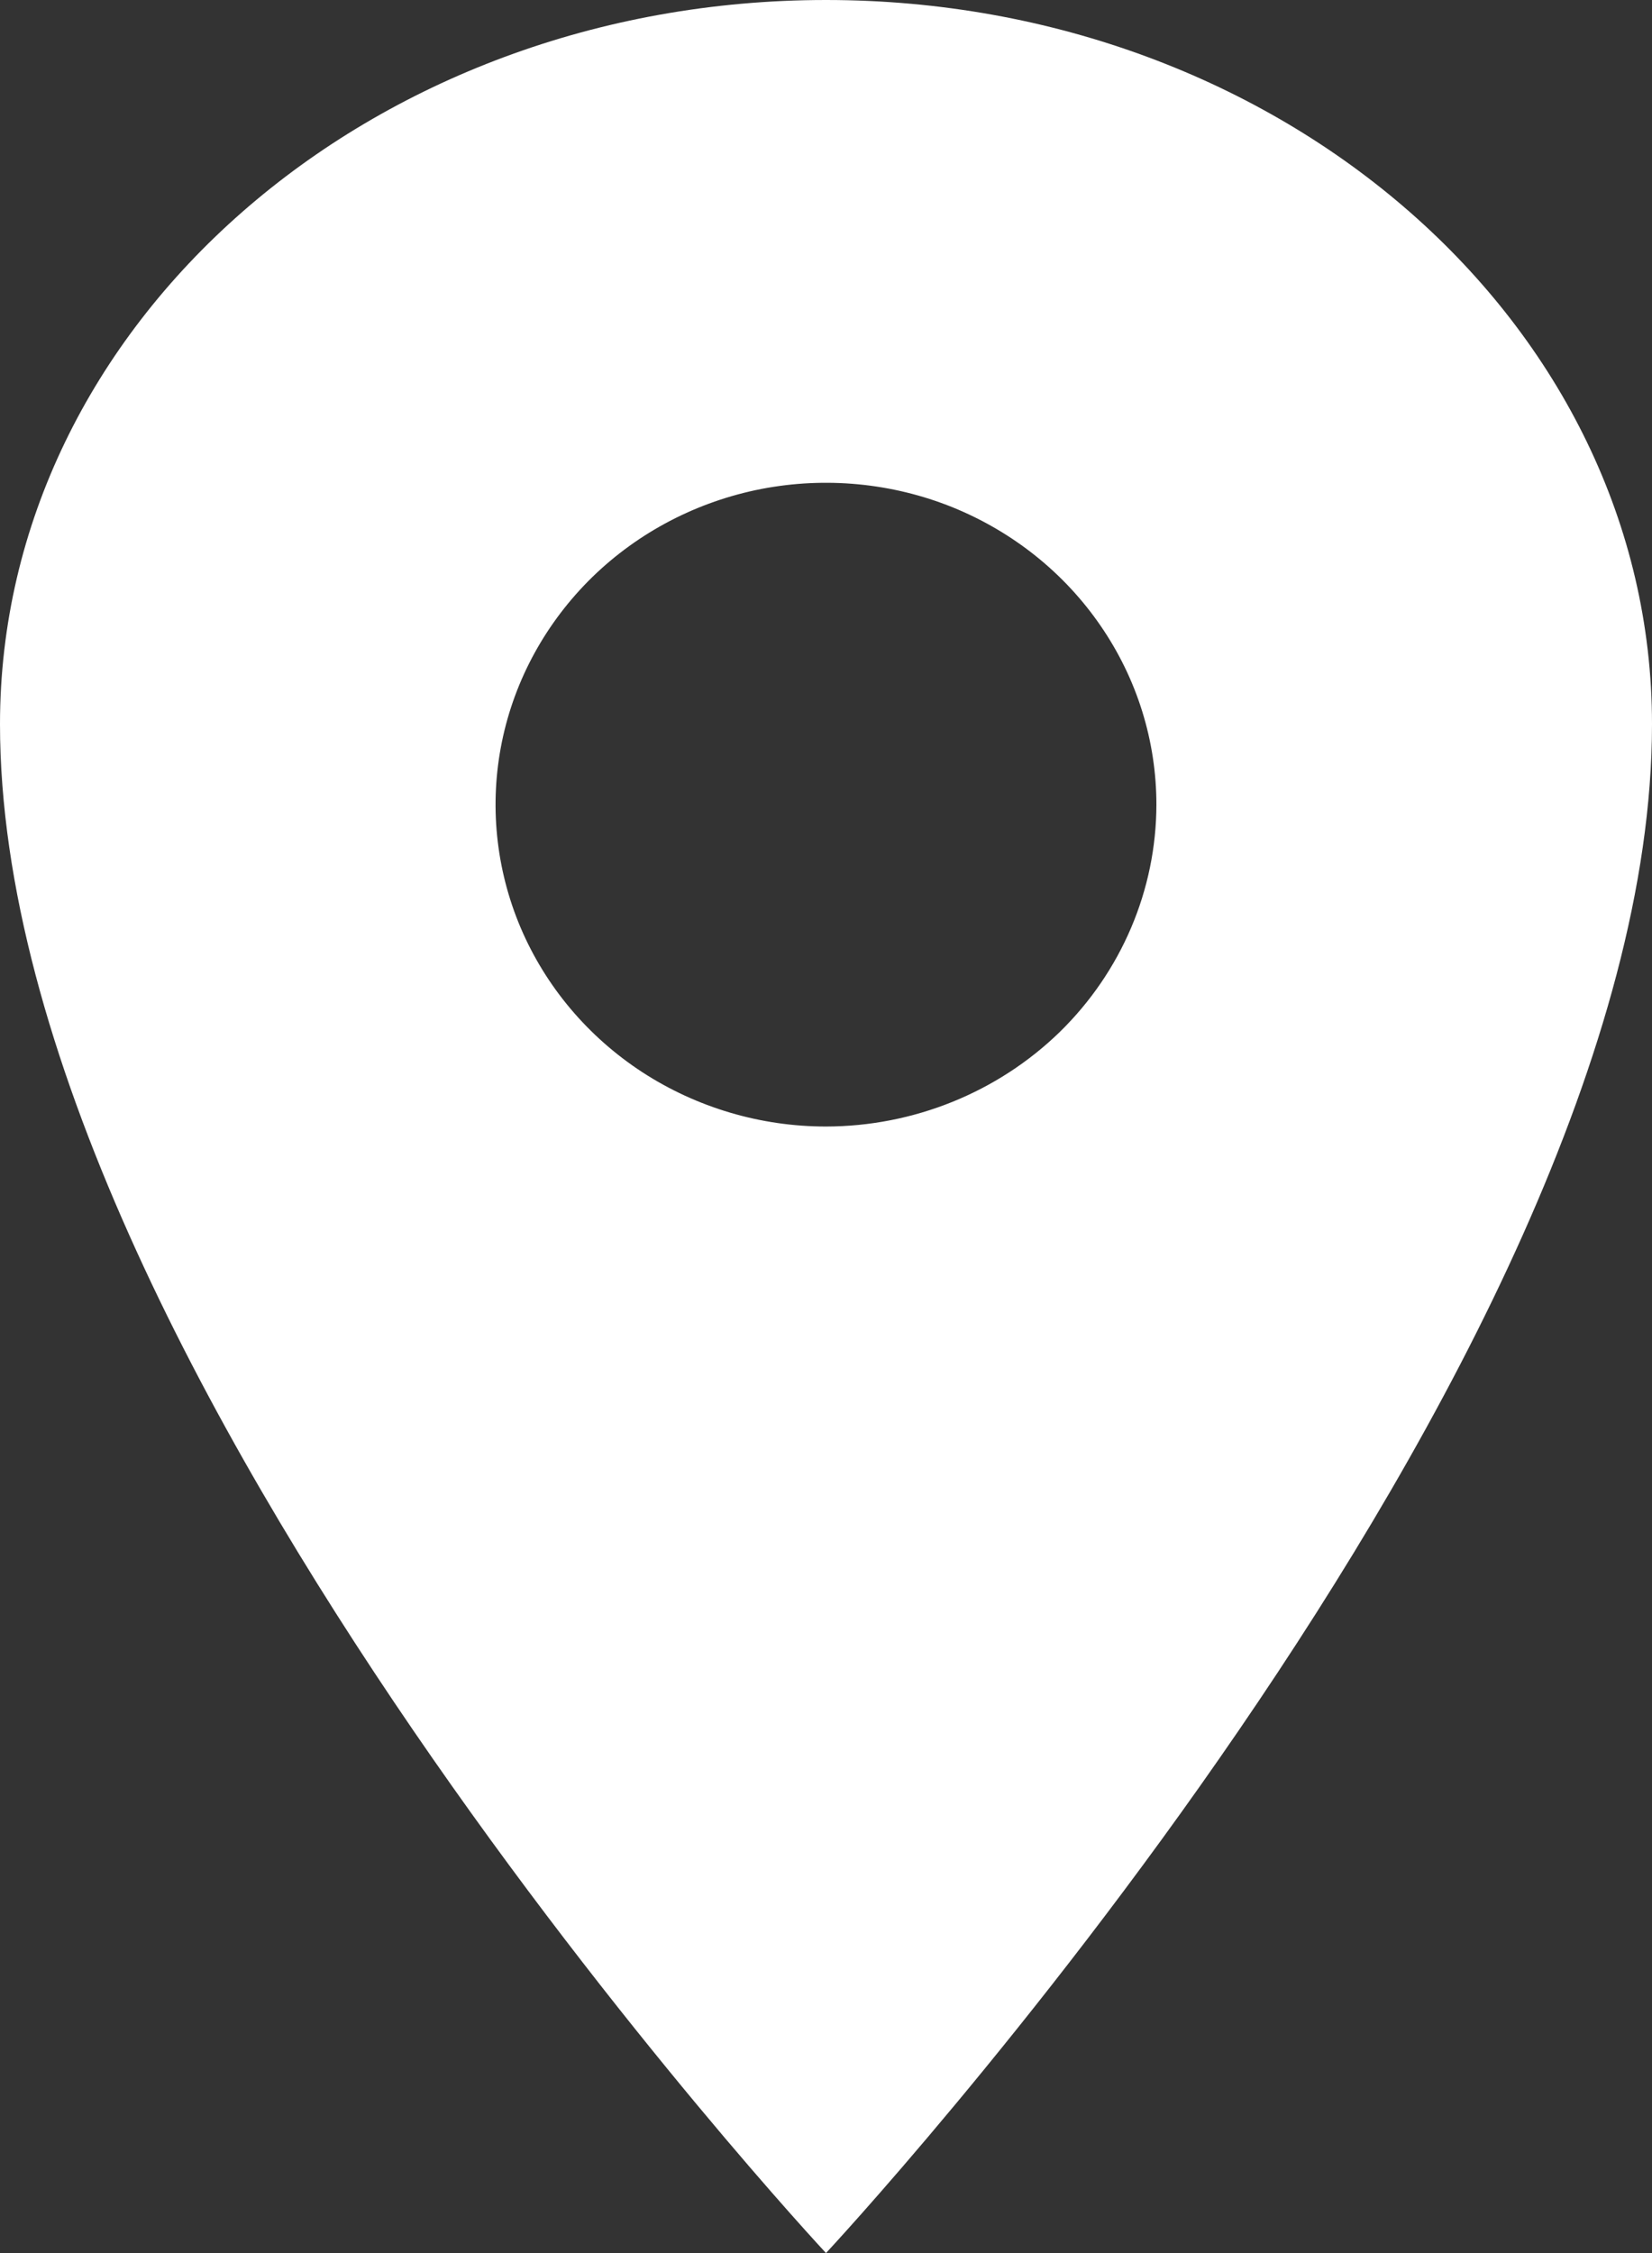 <?xml version="1.0" encoding="UTF-8"?> <svg xmlns="http://www.w3.org/2000/svg" width="11" height="15" viewBox="0 0 11 15" fill="none"><rect x="0" y="0" width="11" height="15" fill="#333333" stroke="none"/> <path d="M5.5 0C2.464 0 0 2.16 0 4.821C0 9.107 5.5 15 5.5 15C5.5 15 11 9.107 11 4.821C11 2.16 8.536 0 5.5 0ZM5.5 7.5C5.065 7.5 4.64 7.374 4.278 7.139C3.916 6.903 3.634 6.569 3.467 6.177C3.301 5.786 3.257 5.355 3.342 4.939C3.427 4.523 3.637 4.142 3.944 3.842C4.252 3.542 4.644 3.338 5.071 3.255C5.498 3.173 5.94 3.215 6.342 3.377C6.744 3.54 7.087 3.814 7.329 4.167C7.571 4.519 7.7 4.933 7.7 5.357C7.699 5.925 7.467 6.47 7.055 6.872C6.642 7.273 6.083 7.499 5.5 7.5Z" fill="white"></path> </svg> 
